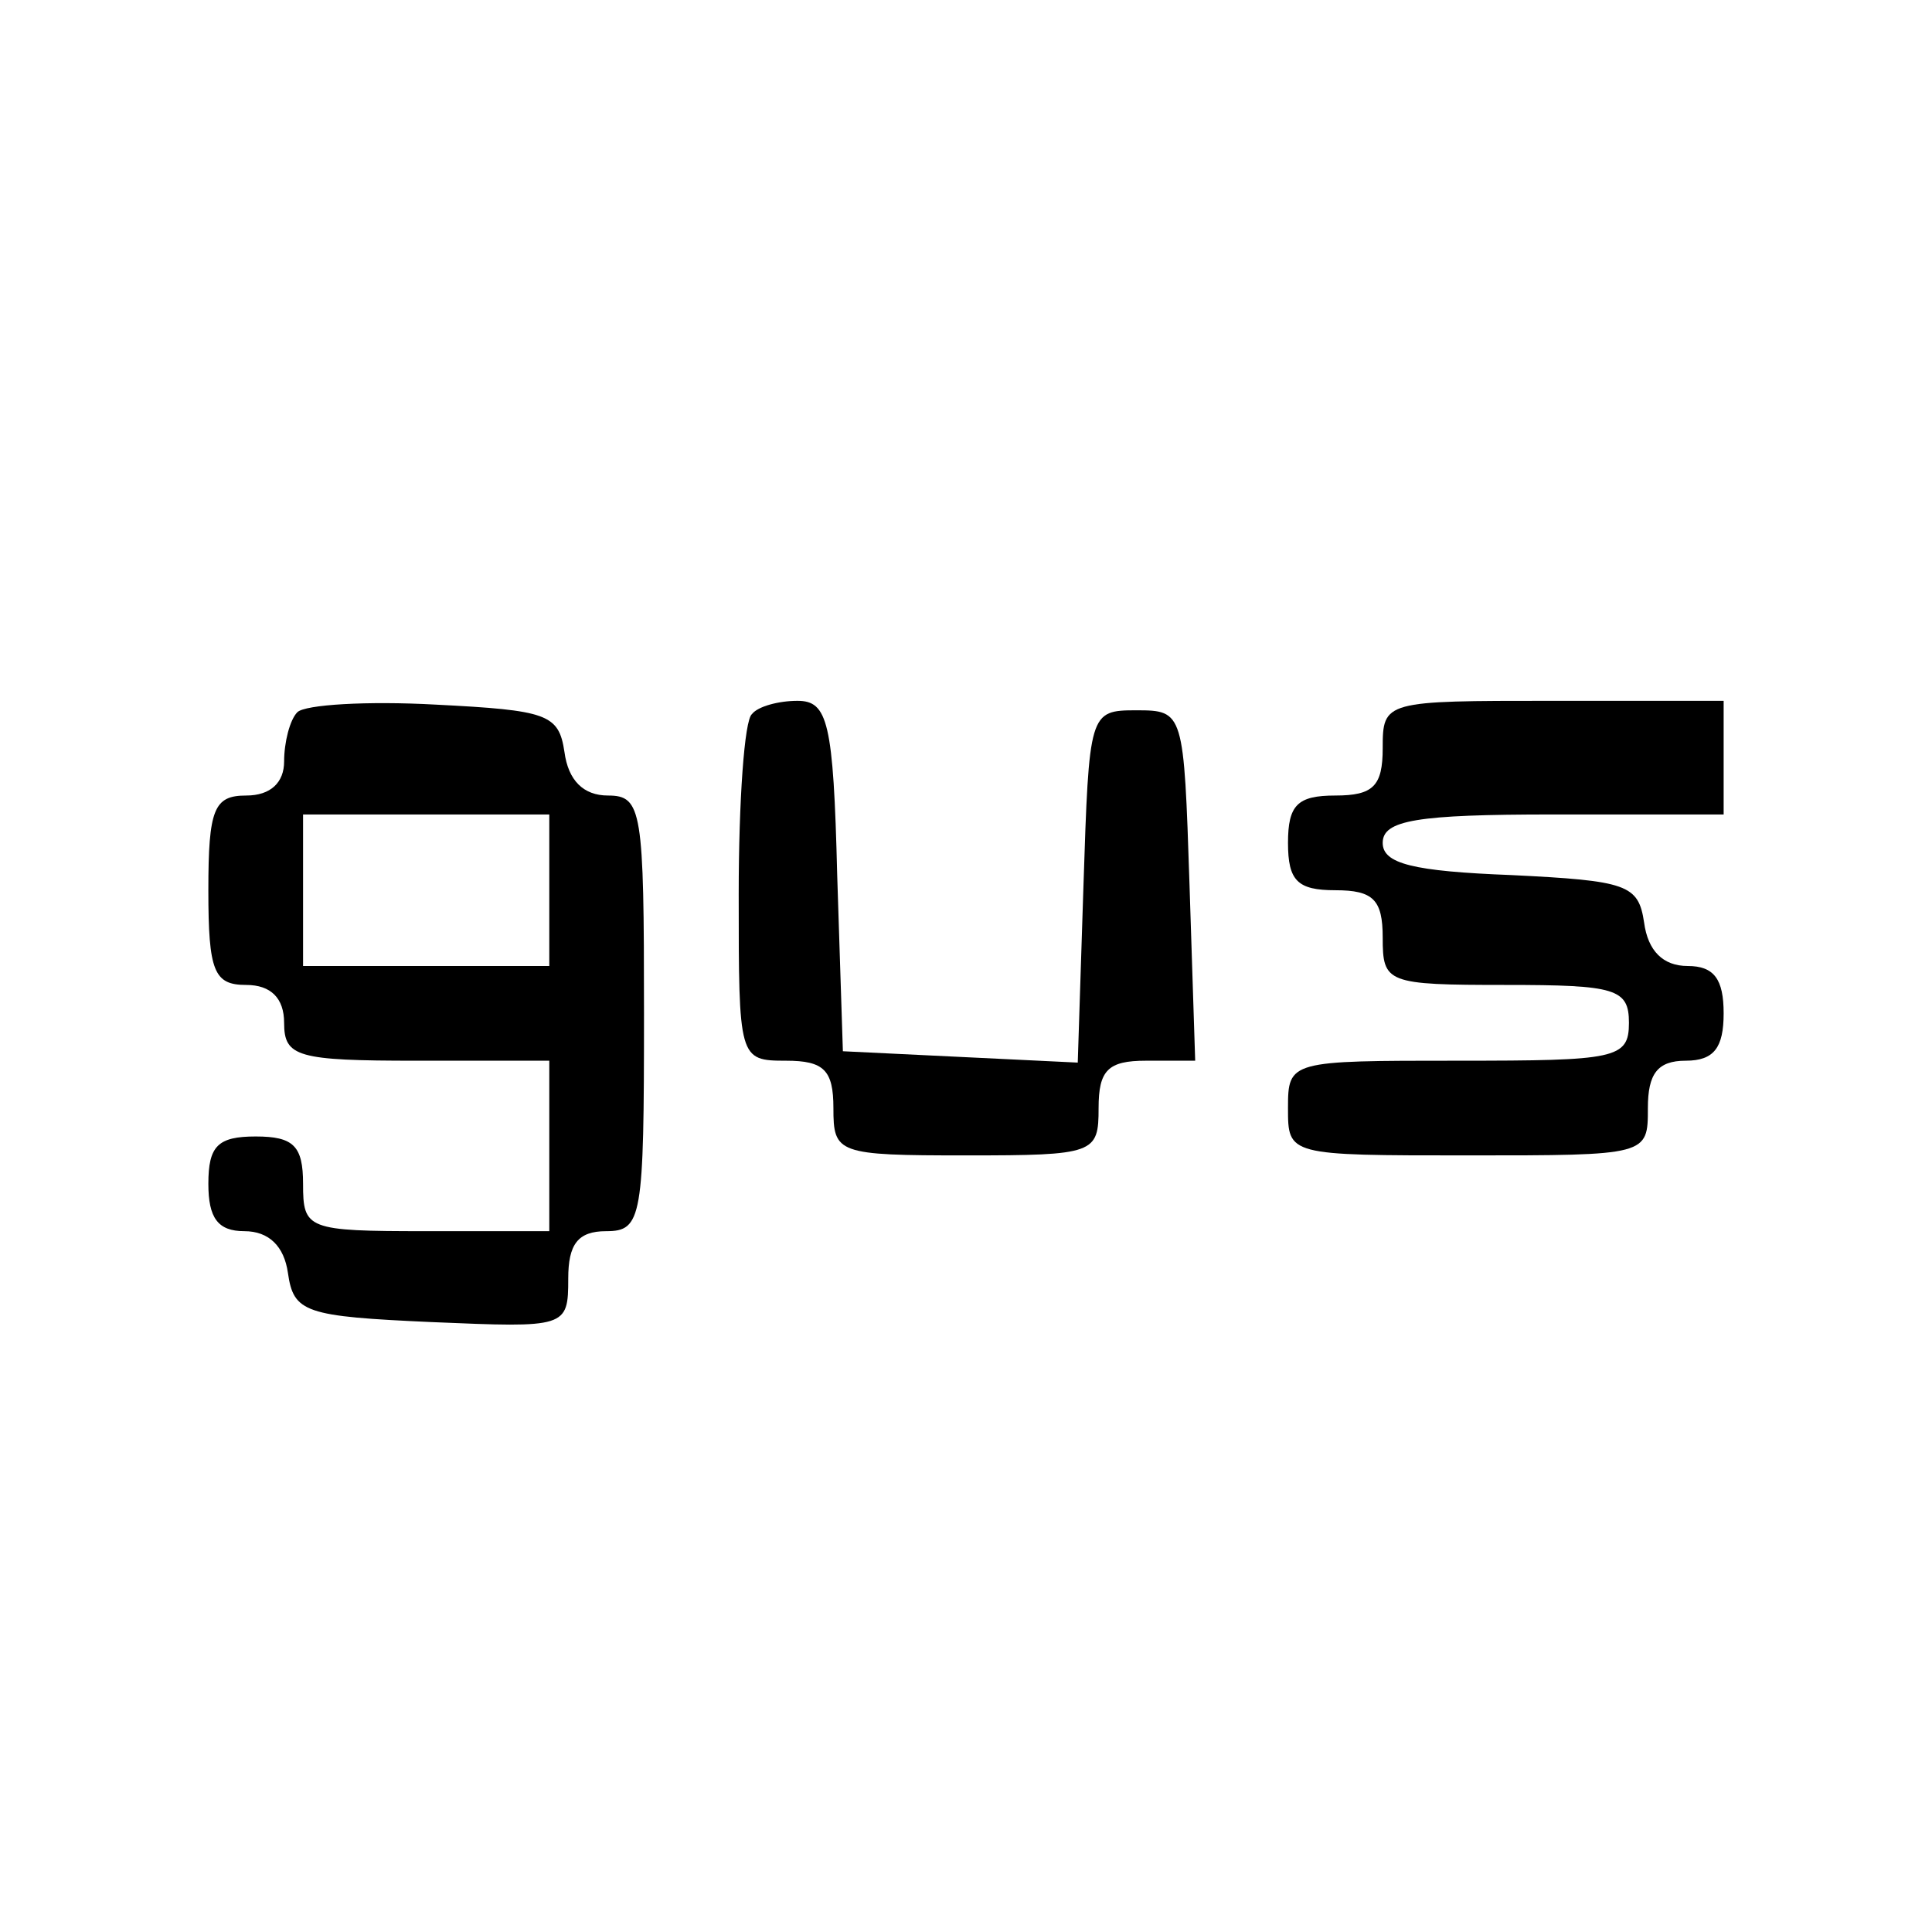 <?xml version="1.0" standalone="no"?>
<!DOCTYPE svg PUBLIC "-//W3C//DTD SVG 20010904//EN"
 "http://www.w3.org/TR/2001/REC-SVG-20010904/DTD/svg10.dtd">
<svg version="1.0" xmlns="http://www.w3.org/2000/svg"
 width="102pt" height="102pt" viewBox="0 0 102 102"
 preserveAspectRatio="xMidYMid meet">
<g transform="translate(0,102) scale(0.1,-0.1)"
fill="#000000" stroke="none">
<path d="M157 644 c-4 -4 -7 -16 -7 -26 0 -11 -7 -18 -20 -18 -17 0 -20 -7
-20 -50 0 -43 3 -50 20 -50 13 0 20 -7 20 -20 0 -18 7 -20 70 -20 l70 0 0 -45
0 -45 -65 0 c-63 0 -65 1 -65 25 0 20 -5 25 -25 25 -20 0 -25 -5 -25 -25 0
-18 5 -25 19 -25 13 0 21 -8 23 -22 3 -21 9 -23 76 -26 71 -3 72 -3 72 23 0
18 5 25 20 25 19 0 20 7 20 115 0 107 -1 115 -19 115 -13 0 -21 8 -23 23 -3
20 -9 22 -68 25 -36 2 -69 0 -73 -4z m133 -94 l0 -40 -65 0 -65 0 0 40 0 40
65 0 65 0 0 -40z"/>
<path d="M397 643 c-4 -3 -7 -46 -7 -95 0 -87 0 -88 25 -88 20 0 25 -5 25 -25
0 -24 2 -25 70 -25 68 0 70 1 70 25 0 20 5 25 25 25 l26 0 -3 93 c-3 91 -3 92
-28 92 -25 0 -25 -1 -28 -93 l-3 -93 -62 3 -62 3 -3 93 c-2 81 -5 92 -21 92
-10 0 -21 -3 -24 -7z"/>
<path d="M730 625 c0 -20 -5 -25 -25 -25 -20 0 -25 -5 -25 -25 0 -20 5 -25 25
-25 20 0 25 -5 25 -25 0 -24 2 -25 65 -25 58 0 65 -2 65 -20 0 -19 -7 -20 -90
-20 -89 0 -90 0 -90 -25 0 -25 0 -25 95 -25 95 0 95 0 95 25 0 18 5 25 20 25
15 0 20 7 20 25 0 18 -5 25 -19 25 -13 0 -21 8 -23 23 -3 20 -9 22 -70 25 -52
2 -68 6 -68 17 0 12 18 15 90 15 l90 0 0 30 0 30 -90 0 c-89 0 -90 0 -90 -25z"/>
</g>
</svg>
